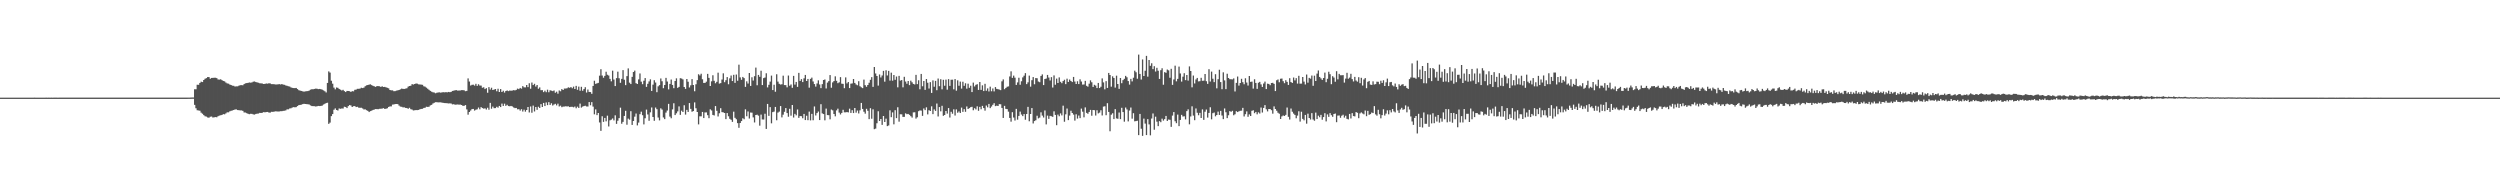 <svg xmlns="http://www.w3.org/2000/svg" width="1920" height="150"><path fill="#4f4f4f" d="M0 74.989h1v1H0zM1 74.989h1v1H1zM2 74.989h1v1H2zM3 74.991h1v1H3zM4 74.989h1v1H4zM5 74.991h1v1H5zM6 74.989h1v1H6zM7 74.989h1v1H7zM8 74.989h1v1H8zM9 74.989h1v1H9zM10 74.991h1v1H10zM11 74.989h1v1H11zM12 74.991h1v1H12zM13 74.989h1v1H13zM14 74.989h1v1H14zM15 74.986h1v1H15zM16 74.989h1v1H16zM17 74.989h1v1H17zM18 74.989h1v1H18zM19 74.984h1v1H19zM20 74.991h1v1H20zM21 74.984h1v1H21zM22 74.984h1v1H22zM23 74.989h1v1H23zM24 74.984h1v1H24zM25 74.986h1v1H25zM26 74.979h1v1H26zM27 74.989h1v1H27zM28 74.986h1v1H28zM29 74.984h1v1H29zM30 74.986h1v1H30zM31 74.984h1v1H31zM32 74.984h1v1H32zM33 74.984h1v1H33zM34 74.984h1v1H34zM35 74.982h1v1H35zM36 74.984h1v1H36zM37 74.979h1v1H37zM38 74.984h1v1H38zM39 74.982h1v1H39zM40 74.984h1v1H40zM41 74.982h1v1H41zM42 74.977h1v1H42zM43 74.975h1v1H43zM44 74.984h1v1H44zM45 74.977h1v1H45zM46 74.979h1v1H46zM47 74.975h1v1H47zM48 74.973h1v1H48zM49 74.973h1v1H49zM50 74.975h1v1H50zM51 74.977h1v1H51zM52 74.979h1v1H52zM53 74.975h1v1H53zM54 74.975h1v1H54zM55 74.977h1v1H55zM56 74.973h1v1H56zM57 74.968h1v1H57zM58 74.97h1v1H58zM59 74.977h1v1H59zM60 74.968h1v1H60zM61 74.977h1v1H61zM62 74.975h1v1H62zM63 74.977h1v1H63zM64 74.97h1v1H64zM65 74.979h1v1H65zM66 74.975h1v1H66zM67 74.975h1v1H67zM68 74.975h1v1H68zM69 74.975h1v1H69zM70 74.977h1v1H70zM71 74.977h1v1H71zM72 74.977h1v1H72zM73 74.975h1v1H73zM74 74.975h1v1H74zM75 74.977h1v1H75zM76 74.977h1v1H76zM77 74.973h1v1H77zM78 74.975h1v1H78zM79 74.973h1v1H79zM80 74.973h1v1H80zM81 74.979h1v1H81zM82 74.97h1v1H82zM83 74.977h1v1H83zM84 74.979h1v1H84zM85 74.977h1v1H85zM86 74.975h1v1H86zM87 74.979h1v1H87zM88 74.975h1v1H88zM89 74.977h1v1H89zM90 74.973h1v1H90zM91 74.97h1v1H91zM92 74.979h1v1H92zM93 74.973h1v1H93zM94 74.975h1v1H94zM95 74.979h1v1H95zM96 74.968h1v1H96zM97 74.979h1v1H97zM98 74.973h1v1H98zM99 74.973h1v1H99zM100 74.977h1v1H100zM101 74.975h1v1H101zM102 74.973h1v1H102zM103 74.975h1v1H103zM104 74.973h1v1H104zM105 74.979h1v1H105zM106 74.968h1v1H106zM107 74.977h1v1H107zM108 74.979h1v1H108zM109 74.975h1v1H109zM110 74.975h1v1H110zM111 74.97h1v1H111zM112 74.977h1v1H112zM113 74.973h1v1H113zM114 74.968h1v1H114zM115 74.97h1v1H115zM116 74.977h1v1H116zM117 74.979h1v1H117zM118 74.97h1v1H118zM119 74.97h1v1H119zM120 74.982h1v1H120zM121 74.975h1v1H121zM122 74.975h1v1H122zM123 74.97h1v1H123zM124 74.977h1v1H124zM125 74.975h1v1H125zM126 74.982h1v1H126zM127 74.973h1v1H127zM128 74.979h1v1H128zM129 74.975h1v1H129zM130 74.975h1v1H130zM131 74.973h1v1H131zM132 74.97h1v1H132zM133 74.97h1v1H133zM134 74.973h1v1H134zM135 74.979h1v1H135zM136 74.973h1v1H136zM137 74.977h1v1H137zM138 74.975h1v1H138zM139 74.966h1v1H139zM140 74.977h1v1H140zM141 74.968h1v1H141zM142 74.959h1v1H142zM143 74.957h1v1H143zM144 74.947h1v1H144zM145 74.934h1v1H145zM146 74.911h1v1H146zM147 74.865h1v1H147zM148 74.858h1v1H148zM149 68.546h1v12.005H149zM150 68.568h1v14.582H150zM151 65.051h1v19.618H151zM152 65.135h1v19.691H152zM153 63.702h1v21.36H153zM154 62.723h1v23.799H154zM155 63.007h1v24.317H155zM156 61.42h1v26.981H156zM157 60.457h1v28.837H157zM158 60.011h1v29.522H158zM159 59.205h1v31.019H159zM160 59.182h1v31.257H160zM161 60.493h1v29.137H161zM162 59.841h1v29.657H162zM163 59.779h1v30.474H163zM164 59.681h1v30.414H164zM165 59.711h1v30.201H165zM166 60.031h1v30.027H166zM167 61.038h1v28.222H167zM168 61.127h1v27.633H168zM169 60.899h1v27.604H169zM170 61.519h1v26.748H170zM171 62.151h1v25.5H171zM172 62.48h1v25.338H172zM173 63.382h1v23.701H173zM174 64.046h1v22.22H174zM175 64.236h1v22.053H175zM176 64.929h1v20.549H176zM177 65.268h1v19.833H177zM178 65.804h1v19.023H178zM179 65.904h1v18.567H179zM180 66.444h1v17.638H180zM181 66.328h1v17.713H181zM182 66.282h1v18.231H182zM183 65.81h1v18.828H183zM184 65.456h1v19.309H184zM185 65.362h1v19.421H185zM186 65.497h1v19.648H186zM187 64.538h1v21.822H187zM188 64.016h1v22.387H188zM189 63.789h1v23.172H189zM190 63.636h1v23.738H190zM191 63.343h1v24.356H191zM192 63.485h1v23.903H192zM193 63.279h1v24.173H193zM194 62.714h1v25.157H194zM195 62.583h1v25.427H195zM196 63.034h1v24.447H196zM197 63.274h1v24.026H197zM198 63.554h1v23.662H198zM199 63.927h1v22.767H199zM200 64h1v22.76H200zM201 64.174h1v22.419H201zM202 64.515h1v21.625H202zM203 64.396h1v21.861H203zM204 64.101h1v21.984H204zM205 64.275h1v21.694H205zM206 63.936h1v22.488H206zM207 64.075h1v22.472H207zM208 64.627h1v21.252H208zM209 64.618h1v21.277H209zM210 64.687h1v21.083H210zM211 64.881h1v20.611H211zM212 64.879h1v20.668H212zM213 64.76h1v20.911H213zM214 64.6h1v20.989H214zM215 64.856h1v20.552H215zM216 64.584h1v20.792H216zM217 64.957h1v20.179H217zM218 65.11h1v19.947H218zM219 65.63h1v19.139H219zM220 65.902h1v18.061H220zM221 66.238h1v17.743H221zM222 66.458h1v16.844H222zM223 67.136h1v16.017H223zM224 67.458h1v15.125H224zM225 67.653h1v14.63H225zM226 67.685h1v14.756H226zM227 67.55h1v14.704H227zM228 68.401h1v13.053H228zM229 69.264h1v11.485H229zM230 69.571h1v11.025H230zM231 69.83h1v10.556H231zM232 70.15h1v9.821H232zM233 70.402h1v9.323H233zM234 70.166h1v9.691H234zM235 70.063h1v9.931H235zM236 69.942h1v10.151H236zM237 69.546h1v10.73H237zM238 68.85h1v12.081H238zM239 68.53h1v12.93H239zM240 68.575h1v12.918H240zM241 68.285h1v13.262H241zM242 68.06h1v13.738H242zM243 68.131h1v13.5H243zM244 68.445h1v12.925H244zM245 68.307h1v13.129H245zM246 68.516h1v12.824H246zM247 68.845h1v12.252H247zM248 69.44h1v10.867H248zM249 70.084h1v9.645H249zM250 70.995h1v8.185H250zM251 63.718h1v15.18H251zM252 54.831h1v40.316H252zM253 55.765h1v38.389H253zM254 62.016h1v27.162H254zM255 64.275h1v23.314H255zM256 67.28h1v16.997H256zM257 68.594h1v14.646H257zM258 67.179h1v17.324H258zM259 67.438h1v17.466H259zM260 68.319h1v14.981H260zM261 68.889h1v14.662H261zM262 69.463h1v13.834H262zM263 68.969h1v14.402H263zM264 69.981h1v12.01H264zM265 70.729h1v11.49H265zM266 69.859h1v13.159H266zM267 69.894h1v11.637H267zM268 70.02h1v10.691H268zM269 70.58h1v10.433H269zM270 69.985h1v12.216H270zM271 70.139h1v11.408H271zM272 68.946h1v12.529H272zM273 68.818h1v13.415H273zM274 68.177h1v13.825H274zM275 68.223h1v14.452H275zM276 68.021h1v14.765H276zM277 67.383h1v15.372H277zM278 67.621h1v15.676H278zM279 67.275h1v16.791H279zM280 66.218h1v17.736H280zM281 65.513h1v19.117H281zM282 65.279h1v19.847H282zM283 64.95h1v21.119H283zM284 64.776h1v20.561H284zM285 65.394h1v19.574H285zM286 65.943h1v18.48H286zM287 66.286h1v17.826H287zM288 66.701h1v17.05H288zM289 66.113h1v17.7H289zM290 66.163h1v17.7H290zM291 66.268h1v17.299H291zM292 66.744h1v16.764H292zM293 66.275h1v17.155H293zM294 66.84h1v16.189H294zM295 66.708h1v16.954H295zM296 67.062h1v16.425H296zM297 67.447h1v15.711H297zM298 67.857h1v14.25H298zM299 69.113h1v12.589H299zM300 69.36h1v12.374H300zM301 69.353h1v10.966H301zM302 70.042h1v10.172H302zM303 69.99h1v9.913H303zM304 69.582h1v10.282H304zM305 69.383h1v10.572H305zM306 69.095h1v12.016H306zM307 68.587h1v13.266H307zM308 68.069h1v13.93H308zM309 68.246h1v14.218H309zM310 68.312h1v14.129H310zM311 68.044h1v14.827H311zM312 67.774h1v15.246H312zM313 66.52h1v17.029H313zM314 66.032h1v16.757H314zM315 65.847h1v18.041H315zM316 64.593h1v19.602H316zM317 64.904h1v19.92H317zM318 64.524h1v20.165H318zM319 64.105h1v20.433H319zM320 64.24h1v20.359H320zM321 64.751h1v19.666H321zM322 64.849h1v19.05H322zM323 64.991h1v18.666H323zM324 65.119h1v18.455H324zM325 66.27h1v16.633H325zM326 66.545h1v16.203H326zM327 67.33h1v14.623H327zM328 68.154h1v13.978H328zM329 68.99h1v12.962H329zM330 69.775h1v11.174H330zM331 70.388h1v10.133H331zM332 70.878h1v8.615H332zM333 71.066h1v7.906H333zM334 71.606h1v6.878H334zM335 71.23h1v7.281H335zM336 70.999h1v7.647H336zM337 70.894h1v7.681H337zM338 71.155h1v7.423H338zM339 70.889h1v7.94H339zM340 70.825h1v8.183H340zM341 70.93h1v8.24H341zM342 70.779h1v8.432H342zM343 70.914h1v8.4H343zM344 70.615h1v8.849H344zM345 70.832h1v8.535H345zM346 70.541h1v8.981H346zM347 69.814h1v10.382H347zM348 69.635h1v10.398H348zM349 69.303h1v11.128H349zM350 69.214h1v11.138H350zM351 69.589h1v10.616H351zM352 69.507h1v10.867H352zM353 69.466h1v10.89H353zM354 69.207h1v11.435H354zM355 69.216h1v12.074H355zM356 69.395h1v11.852H356zM357 70.038h1v10.666H357zM358 69.761h1v14.237H358zM359 60.196h1v27.874H359zM360 62.631h1v23.374H360zM361 65.664h1v19.242H361zM362 65.124h1v18.675H362zM363 65.048h1v18.595H363zM364 65.76h1v19.178H364zM365 64.343h1v19.945H365zM366 65.932h1v18.038H366zM367 64.703h1v17.892H367zM368 65.701h1v18.256H368zM369 65.753h1v16.537H369zM370 67.362h1v15.635H370zM371 67.026h1v16.439H371zM372 68.381h1v14.82H372zM373 67.694h1v16.448H373zM374 71.212h1v11.513H374zM375 66.9h1v17.377H375zM376 68.745h1v10.277H376zM377 67.355h1v16.175H377zM378 69.115h1v12.737H378zM379 68.781h1v14.294H379zM380 68.369h1v14.681H380zM381 70.097h1v11.948H381zM382 68.172h1v14.507H382zM383 70.674h1v10.698H383zM384 68.404h1v13.818H384zM385 70.674h1v8.878H385zM386 69.674h1v11.659H386zM387 71.116h1v8.487H387zM388 69.871h1v11.431H388zM389 69.5h1v10.984H389zM390 69.981h1v11.469H390zM391 69.553h1v12.044H391zM392 69.708h1v11.641H392zM393 69.55h1v12.211H393zM394 69.198h1v13.31H394zM395 69.45h1v13.58H395zM396 69.008h1v13.877H396zM397 68.069h1v15.896H397zM398 68.447h1v15.409H398zM399 67.529h1v17.437H399zM400 68.111h1v15.768H400zM401 66.142h1v19.492H401zM402 67.049h1v17.153H402zM403 67.099h1v18.675H403zM404 65.295h1v19.169H404zM405 66.911h1v15.283H405zM406 63.943h1v22.435H406zM407 68.161h1v13.582H407zM408 63.364h1v23.232H408zM409 65.323h1v15.77H409zM410 64.359h1v21.252H410zM411 66.435h1v15.759H411zM412 65.266h1v19.078H412zM413 68.124h1v13.836H413zM414 67.136h1v15.827H414zM415 69.267h1v10.732H415zM416 69.237h1v12.925H416zM417 70.777h1v8.276H417zM418 69.621h1v11.836H418zM419 70.795h1v7.913H419zM420 68.884h1v11.838H420zM421 70.855h1v7.594H421zM422 69.337h1v11.247H422zM423 69.621h1v9.705H423zM424 70.006h1v11.028H424zM425 69.491h1v10.785H425zM426 71.221h1v8.487H426zM427 70.404h1v10.517H427zM428 71.958h1v7.672H428zM429 69.468h1v12.303H429zM430 70.095h1v11.035H430zM431 68.383h1v13.925H431zM432 69.115h1v12.77H432zM433 67.971h1v13.843H433zM434 68.019h1v13.612H434zM435 67.776h1v13.999H435zM436 67.083h1v14.582H436zM437 67.417h1v14.8H437zM438 66.847h1v15.198H438zM439 67.767h1v14.237H439zM440 66.492h1v15.937H440zM441 68.367h1v13.429H441zM442 65.961h1v17.187H442zM443 68.948h1v12.957H443zM444 66.515h1v16.365H444zM445 69.662h1v9.908H445zM446 66.65h1v15.985H446zM447 69.681h1v12.206H447zM448 68.39h1v13.051H448zM449 66.98h1v14.211H449zM450 71.072h1v10.694H450zM451 68.777h1v13.019H451zM452 70.583h1v7.823H452zM453 70.722h1v10.108H453zM454 72.018h1v6.404H454zM455 65.975h1v15.903H455zM456 62h1v25.805H456zM457 64.405h1v19.599H457zM458 63.986h1v24.413H458zM459 63.627h1v23.156H459zM460 58.131h1v35.937H460zM461 53.151h1v47.345H461zM462 57.999h1v31.268H462zM463 59.706h1v33.868H463zM464 58.241h1v32.344H464zM465 55.067h1v38.096H465zM466 57.39h1v31.424H466zM467 58.001h1v39.119H467zM468 60.571h1v31.859H468zM469 62.462h1v29.462H469zM470 54.284h1v36.722H470zM471 61.098h1v31.36H471zM472 66.078h1v22.506H472zM473 60.02h1v35.088H473zM474 55.016h1v37.686H474zM475 60.107h1v30.595H475zM476 63.597h1v19.082H476zM477 60.567h1v34.443H477zM478 53.842h1v39.766H478zM479 61.242h1v27.816H479zM480 65.394h1v19.68H480zM481 58.486h1v37.297H481zM482 52.512h1v38.549H482zM483 63.464h1v28.444H483zM484 64.574h1v20.81H484zM485 59.013h1v36.949H485zM486 55.298h1v37.633H486zM487 54.218h1v35.381H487zM488 63.879h1v23.31H488zM489 64.536h1v31.79H489zM490 60.974h1v33.182H490zM491 56.413h1v31.291H491zM492 62.72h1v23.037H492zM493 64.682h1v23.816H493zM494 62.029h1v33.53H494zM495 59.956h1v30.851H495zM496 66.737h1v17.416H496zM497 64.362h1v23.559H497zM498 62.508h1v30.25H498zM499 60.926h1v25.363H499zM500 69.816h1v12.721H500zM501 65.002h1v24.857H501zM502 61.61h1v31.154H502zM503 63.407h1v19.169H503zM504 70.809h1v13.031H504zM505 66.321h1v23.944H505zM506 65.387h1v27.077H506zM507 60.237h1v22.943H507zM508 62.395h1v21.781H508zM509 67.719h1v22.486H509zM510 65.291h1v26.191H510zM511 59.795h1v26.699H511zM512 62.624h1v22.254H512zM513 68.635h1v11.158H513zM514 64.469h1v25.068H514zM515 61.061h1v29.78H515zM516 65.247h1v18.766H516zM517 67.717h1v11.598H517zM518 62.206h1v26.182H518zM519 60.178h1v26.839H519zM520 67.495h1v18.073H520zM521 66.719h1v14.999H521zM522 60.038h1v28.176H522zM523 60.303h1v24.694H523zM524 60.974h1v25.022H524zM525 66.808h1v14.04H525zM526 68.227h1v19.799H526zM527 60.686h1v23.699H527zM528 62.771h1v23.218H528zM529 67.172h1v11.984H529zM530 65.517h1v18.075H530zM531 60.789h1v25.033H531zM532 65.302h1v20.002H532zM533 70.09h1v8.567H533zM534 64.714h1v18.455H534zM535 61.539h1v24.454H535zM536 57.06h1v38.489H536zM537 57.944h1v31.394H537zM538 56.635h1v32.703H538zM539 60.876h1v25.065H539zM540 63.689h1v26.979H540zM541 63.62h1v22.744H541zM542 62.709h1v23.626H542zM543 56.735h1v31.753H543zM544 59.795h1v30.968H544zM545 66.06h1v17.924H545zM546 62.487h1v22.346H546zM547 57.784h1v30.508H547zM548 62.043h1v26.642H548zM549 63.929h1v17.512H549zM550 62.842h1v22.252H550zM551 55.804h1v33.623H551zM552 64.231h1v22.735H552zM553 63.856h1v19.251H553zM554 61.063h1v25.058H554zM555 56.296h1v30.046H555zM556 63.123h1v23.639H556zM557 61.613h1v29.89H557zM558 59.207h1v27.645H558zM559 64.698h1v24.585H559zM560 60.175h1v31.069H560zM561 58.019h1v33.999H561zM562 62.24h1v31.348H562zM563 57.458h1v28.308H563zM564 63.652h1v26.812H564zM565 57.236h1v34.353H565zM566 61.988h1v32.58H566zM567 49.644h1v48.51H567zM568 59.457h1v35.01H568zM569 61.272h1v31.685H569zM570 59.077h1v31.73H570zM571 60.001h1v31.6H571zM572 66.712h1v17.244H572zM573 62.45h1v26.857H573zM574 64.158h1v21.435H574zM575 56.081h1v34.942H575zM576 66.003h1v20.412H576zM577 59.342h1v27.173H577zM578 61.874h1v28.295H578zM579 58.546h1v35.532H579zM580 51.92h1v36.409H580zM581 65.497h1v22.575H581zM582 57.561h1v31.282H582zM583 58.971h1v37.519H583zM584 54.3h1v33.699H584zM585 65.353h1v26.379H585zM586 59.995h1v31.822H586zM587 59.557h1v27.805H587zM588 56.25h1v42.765H588zM589 67.106h1v12.715H589zM590 65.11h1v23.864H590zM591 62.661h1v19.613H591zM592 58.044h1v36.679H592zM593 69.152h1v16.949H593zM594 65.089h1v20.634H594zM595 70.461h1v11.643H595zM596 57.035h1v35.331H596zM597 62.688h1v23.797H597zM598 64.375h1v21.357H598zM599 64.918h1v16.535H599zM600 64.691h1v25.491H600zM601 58.131h1v29.92H601zM602 65.307h1v20.565H602zM603 65.378h1v17.631H603zM604 67.094h1v19.76H604zM605 58.031h1v31.623H605zM606 65.861h1v17.702H606zM607 64.87h1v23.974H607zM608 67.449h1v13.209H608zM609 58.26h1v31.984H609zM610 64.993h1v22.479H610zM611 62.904h1v25.672H611zM612 66.717h1v17.372H612zM613 55.95h1v34.578H613zM614 62.167h1v26.949H614zM615 60.777h1v28.444H615zM616 63.052h1v27.798H616zM617 60.15h1v27.347H617zM618 57.529h1v34.681H618zM619 62.201h1v26.663H619zM620 60.599h1v31.714H620zM621 67.305h1v18.391H621zM622 60.555h1v31.888H622zM623 59.587h1v27.858H623zM624 62.547h1v29.826H624zM625 64.584h1v17.187H625zM626 66.508h1v22.191H626zM627 64.108h1v22.721H627zM628 61.707h1v23.955H628zM629 64.888h1v27.318H629zM630 67.687h1v12.348H630zM631 64.613h1v22.47H631zM632 61.439h1v26.182H632zM633 61.015h1v31.41H633zM634 67.966h1v15.434H634zM635 63.414h1v24.978H635zM636 62.318h1v26.134H636zM637 57.664h1v34.005H637zM638 67.401h1v16.716H638zM639 63.279h1v21.467H639zM640 62.26h1v25.296H640zM641 58.601h1v30.739H641zM642 62.034h1v22.758H642zM643 63.899h1v19.533H643zM644 63.231h1v23.223H644zM645 59.248h1v28.675H645zM646 64.259h1v22.479H646zM647 64.41h1v19.899H647zM648 67.742h1v18.517H648zM649 59.461h1v26.807H649zM650 64.057h1v21.994H650zM651 62.963h1v23.349H651zM652 67.623h1v15.809H652zM653 64.236h1v22.481H653zM654 64.039h1v20.595H654zM655 60.661h1v26.198H655zM656 63.698h1v19.261H656zM657 64.888h1v21.664H657zM658 65.49h1v19.409H658zM659 62.377h1v24.745H659zM660 66.259h1v18.487H660zM661 67.09h1v11.95H661zM662 67.68h1v15.96H662zM663 61.137h1v24.651H663zM664 65.433h1v21.859H664zM665 66.685h1v16.878H665zM666 65.273h1v19.815H666zM667 63.556h1v27.956H667zM668 61.29h1v21.813H668zM669 59.214h1v31.975H669zM670 66.73h1v17.26H670zM671 51.46h1v47.787H671zM672 56.419h1v42.348H672zM673 58.365h1v36.278H673zM674 65.762h1v19.686H674zM675 57.202h1v35.72H675zM676 59.496h1v31.877H676zM677 57.976h1v37.929H677zM678 54.449h1v34.658H678zM679 62.723h1v30.961H679zM680 53.973h1v37.157H680zM681 57.932h1v38.947H681zM682 54.428h1v41.904H682zM683 61.917h1v22.813H683zM684 55.804h1v34.202H684zM685 61.942h1v24.358H685zM686 57.621h1v37.844H686zM687 61.285h1v23.344H687zM688 58.759h1v31.966H688zM689 67.09h1v15.306H689zM690 58.262h1v35.189H690zM691 61.908h1v25.841H691zM692 61.487h1v26.306H692zM693 67.056h1v22.703H693zM694 58.997h1v30.751H694zM695 62.601h1v24.438H695zM696 64.295h1v23.431H696zM697 62.208h1v25.306H697zM698 65.401h1v22.825H698zM699 61.933h1v27.331H699zM700 63.24h1v27.061H700zM701 64.439h1v21.907H701zM702 64.858h1v21.38H702zM703 57.486h1v33.619H703zM704 64.62h1v25.427H704zM705 61.638h1v23.74H705zM706 68.532h1v16.246H706zM707 56.799h1v28.128H707zM708 66.245h1v22.728H708zM709 62.228h1v21.085H709zM710 68.999h1v15.587H710zM711 60.654h1v21.79H711zM712 63.565h1v24.31H712zM713 68.005h1v16.654H713zM714 63.103h1v22.138H714zM715 71.395h1v10.266H715zM716 61.741h1v25.926H716zM717 66.607h1v17.404H717zM718 62.082h1v23.108H718zM719 69.255h1v10.284H719zM720 60.317h1v29.128H720zM721 66.197h1v16.054H721zM722 60.835h1v24.694H722zM723 68.584h1v12.662H723zM724 61.299h1v27.633H724zM725 65.836h1v22.472H725zM726 61.123h1v24.106H726zM727 68.882h1v18.386H727zM728 60.784h1v22.197H728zM729 65.941h1v24.317H729zM730 61.214h1v24.623H730zM731 61.196h1v26.134H731zM732 68.63h1v15.328H732zM733 60.748h1v27.967H733zM734 69.63h1v14.395H734zM735 61.672h1v24.884H735zM736 65.861h1v19.769H736zM737 62.65h1v24.138H737zM738 68.063h1v14.55H738zM739 62.764h1v23.133H739zM740 65.874h1v17.945H740zM741 63.929h1v21.952H741zM742 68.122h1v13.646H742zM743 64.275h1v19.458H743zM744 67.431h1v15.617H744zM745 65.865h1v16.45H745zM746 70.715h1v11.293H746zM747 63.444h1v21.261H747zM748 66.412h1v16.686H748zM749 65.142h1v18.892H749zM750 64.643h1v17.02H750zM751 69.074h1v16.045H751zM752 62.988h1v19.103H752zM753 69.031h1v14.866H753zM754 65.527h1v15.756H754zM755 69.951h1v13.021H755zM756 64.371h1v20.616H756zM757 69.683h1v11.389H757zM758 67.891h1v14.518H758zM759 70.262h1v9.558H759zM760 66.557h1v16.473H760zM761 70.093h1v11.724H761zM762 67.934h1v12.55H762zM763 70.198h1v9.064H763zM764 66.891h1v14.596H764zM765 68.239h1v12.895H765zM766 68.493h1v12.9H766zM767 68.825h1v11.126H767zM768 69.212h1v10.84H768zM769 62.45h1v20.465H769zM770 60.997h1v29.599H770zM771 68.527h1v12.772H771zM772 67.527h1v16.107H772zM773 66.621h1v17.173H773zM774 66.369h1v19.407H774zM775 58.729h1v31.854H775zM776 54.79h1v38.675H776zM777 59.786h1v26.388H777zM778 58.06h1v32.222H778zM779 59.651h1v32.921H779zM780 65.245h1v18.363H780zM781 63.29h1v28.622H781zM782 59.681h1v29.355H782zM783 65.087h1v20.632H783zM784 62.407h1v25.569H784zM785 59.431h1v29.762H785zM786 58.129h1v29.499H786zM787 56.172h1v35.759H787zM788 64.636h1v22.941H788zM789 63.217h1v18.839H789zM790 58.081h1v35.052H790zM791 66.563h1v21.005H791zM792 61.585h1v21.43H792zM793 59.168h1v35.647H793zM794 64.723h1v28.251H794zM795 59.958h1v32.39H795zM796 60.102h1v28.766H796zM797 62.634h1v28.309H797zM798 63.132h1v27.169H798zM799 58.321h1v27.945H799zM800 57.143h1v31.643H800zM801 65.33h1v24.949H801zM802 60.686h1v24.136H802zM803 60.324h1v35.189H803zM804 57.552h1v31.218H804zM805 59.53h1v31.769H805zM806 61.807h1v27.192H806zM807 59.244h1v30.073H807zM808 67.204h1v22.573H808zM809 57.925h1v27.599H809zM810 65.067h1v23.198H810zM811 60.352h1v35.786H811zM812 63.739h1v24.289H812zM813 59.443h1v29.853H813zM814 62.801h1v24.292H814zM815 63.906h1v24.745H815zM816 62.281h1v18.86H816zM817 61.256h1v32.234H817zM818 64.609h1v23.2H818zM819 60.418h1v22.943H819zM820 62.929h1v29.35H820zM821 61.057h1v27.709H821zM822 62.192h1v22.85H822zM823 63.041h1v23.754H823zM824 59.106h1v28.892H824zM825 62.613h1v30.025H825zM826 64.529h1v23.218H826zM827 62.395h1v28.716H827zM828 64.579h1v24.125H828zM829 60.942h1v29.792H829zM830 62.613h1v20.799H830zM831 64.998h1v20.771H831zM832 64.886h1v25.235H832zM833 62.128h1v20.362H833zM834 65.916h1v20.748H834zM835 66.547h1v20.849H835zM836 64.27h1v21.673H836zM837 61.713h1v22.682H837zM838 63.199h1v25.663H838zM839 66.765h1v17.729H839zM840 65.128h1v19.517H840zM841 65.73h1v22.989H841zM842 67.63h1v17.066H842zM843 63.67h1v23.397H843zM844 67.623h1v18.844H844zM845 66.589h1v18.091H845zM846 60.191h1v28.469H846zM847 63.302h1v18.579H847zM848 68.582h1v13.042H848zM849 62.322h1v26.162H849zM850 67.516h1v11.751H850zM851 56.037h1v29.952H851zM852 57.58h1v43.223H852zM853 66.566h1v21.504H853zM854 58.64h1v28.359H854zM855 59.917h1v31.524H855zM856 67.3h1v16.539H856zM857 58.111h1v32.834H857zM858 64.492h1v26.768H858zM859 68.273h1v18.144H859zM860 59.914h1v31.559H860zM861 63.883h1v18.913H861zM862 61.537h1v24.555H862zM863 60.519h1v32.9H863zM864 58.269h1v24.342H864zM865 59.328h1v24.763H865zM866 62.238h1v30.991H866zM867 64.993h1v19.89H867zM868 60.585h1v22.01H868zM869 62.519h1v28.599H869zM870 59.708h1v27.244H870zM871 54.263h1v38.917H871zM872 55.506h1v37.485H872zM873 60.482h1v32.264H873zM874 41.922h1v61.836H874zM875 56.765h1v30.753H875zM876 61.1h1v37.789H876zM877 45.648h1v58.691H877zM878 58.351h1v32.735H878zM879 54.321h1v40.6H879zM880 42.888h1v60.851H880zM881 58.905h1v32.591H881zM882 46.072h1v49.483H882zM883 50.544h1v53.406H883zM884 48.582h1v42.467H884zM885 53.069h1v34.049H885zM886 50.832h1v48.814H886zM887 54.913h1v34.687H887zM888 52.068h1v41.389H888zM889 54.327h1v42.561H889zM890 60.606h1v32.447H890zM891 53.931h1v39.936H891zM892 52.421h1v38.693H892zM893 65.071h1v27.562H893zM894 55.396h1v36.088H894zM895 55.907h1v33.138H895zM896 53.419h1v39.441H896zM897 54.037h1v37.761H897zM898 59.686h1v32.319H898zM899 52.837h1v44.598H899zM900 65.19h1v23.607H900zM901 61.018h1v25.035H901zM902 50.427h1v42.726H902zM903 62.439h1v32.175H903zM904 60.571h1v27.455H904zM905 51.148h1v45.713H905zM906 56.424h1v35.663H906zM907 62.684h1v25.548H907zM908 58.903h1v30.616H908zM909 56.223h1v33.053H909zM910 61.535h1v30.188H910zM911 57.598h1v27.745H911zM912 61.906h1v22.076H912zM913 50.977h1v44.509H913zM914 54.522h1v34.921H914zM915 67.065h1v14.603H915zM916 58.017h1v30.78H916zM917 64.082h1v28.213H917zM918 61.027h1v22.27H918zM919 59.871h1v26.688H919zM920 62.517h1v25.985H920zM921 62.338h1v24.369H921zM922 59.766h1v30.851H922zM923 62.052h1v21.955H923zM924 61.935h1v30.105H924zM925 56.847h1v28.974H925zM926 62.386h1v21.737H926zM927 64.426h1v25.887H927zM928 53.162h1v33.577H928zM929 62.601h1v19.782H929zM930 54.993h1v36.638H930zM931 60.445h1v26.487H931zM932 63.103h1v23.321H932zM933 56.969h1v32.396H933zM934 67.818h1v20.494H934zM935 60.809h1v24.896H935zM936 53.556h1v34.738H936zM937 63.025h1v22.131H937zM938 68.52h1v20.197H938zM939 55.527h1v35.965H939zM940 61.723h1v21.6H940zM941 68.479h1v17.752H941zM942 56.618h1v34.083H942zM943 59.928h1v28.604H943zM944 60.846h1v24.52H944zM945 60.851h1v25.003H945zM946 60.983h1v24.092H946zM947 60.21h1v28.329H947zM948 70.26h1v17.487H948zM949 63.652h1v21.751H949zM950 58.763h1v27.283H950zM951 65.76h1v19.76H951zM952 63.737h1v21.339H952zM953 60.521h1v24.459H953zM954 63.114h1v19.746H954zM955 64.698h1v24.731H955zM956 60.093h1v27.597H956zM957 63.373h1v22.202H957zM958 65.698h1v24.012H958zM959 58.365h1v29.517H959zM960 62.876h1v26.194H960zM961 62.677h1v22.408H961zM962 68.047h1v16.635H962zM963 60.887h1v26.063H963zM964 63.673h1v22.268H964zM965 68.239h1v19.593H965zM966 63.524h1v22.763H966zM967 62.876h1v24.328H967zM968 64.803h1v17.803H968zM969 66.772h1v19.629H969zM970 64.13h1v18.78H970zM971 62.67h1v18.048H971zM972 68.378h1v15.569H972zM973 64.263h1v21.284H973zM974 64.474h1v19.252H974zM975 65.449h1v18.327H975zM976 63.762h1v20.872H976zM977 63.574h1v23.735H977zM978 64.394h1v17.329H978zM979 69.946h1v13.777H979zM980 61.668h1v23.353H980zM981 61.04h1v25.564H981zM982 63.181h1v24.143H982zM983 60.466h1v30.934H983zM984 60.301h1v29.119H984zM985 62.361h1v26.338H985zM986 63.879h1v25.221H986zM987 61.601h1v26.601H987zM988 62.899h1v19.673H988zM989 65.252h1v24.454H989zM990 60.052h1v31.733H990zM991 63.011h1v20.323H991zM992 63.682h1v22.131H992zM993 59.56h1v27.665H993zM994 61.723h1v26.567H994zM995 60.022h1v30.81H995zM996 64.197h1v24.601H996zM997 58.195h1v27.246H997zM998 64.245h1v29.133H998zM999 64.227h1v21.584H999zM1000 59.15h1v32.138H1000zM1001 62.688h1v29.725H1001zM1002 64.856h1v23.388H1002zM1003 57.264h1v37.691H1003zM1004 63.478h1v23.829H1004zM1005 59.793h1v30.829H1005zM1006 60.411h1v31.417H1006zM1007 58.008h1v28.892H1007zM1008 65.913h1v25.91H1008zM1009 58.097h1v34.619H1009zM1010 62.192h1v24.273H1010zM1011 56.545h1v34.887H1011zM1012 54.126h1v34.713H1012zM1013 59.063h1v31.019H1013zM1014 60.217h1v28H1014zM1015 61.409h1v30.57H1015zM1016 59.887h1v30.043H1016zM1017 55.751h1v31.195H1017zM1018 63.151h1v30.06H1018zM1019 60.496h1v27.354H1019zM1020 55.08h1v34.678H1020zM1021 57.01h1v29.853H1021zM1022 64.671h1v23.806H1022zM1023 58.518h1v31.16H1023zM1024 59.61h1v27.963H1024zM1025 62.782h1v24.427H1025zM1026 54.689h1v39.139H1026zM1027 60.949h1v27.842H1027zM1028 56.747h1v31.923H1028zM1029 57.82h1v32.648H1029zM1030 57.79h1v31.101H1030zM1031 57.71h1v30.421H1031zM1032 63.416h1v26.917H1032zM1033 60.349h1v28.528H1033zM1034 55.923h1v35.379H1034zM1035 60.461h1v31.222H1035zM1036 59.619h1v27.867H1036zM1037 56.683h1v34.314H1037zM1038 60.789h1v26.107H1038zM1039 62.579h1v26.562H1039zM1040 59.01h1v30.389H1040zM1041 61.853h1v24.221H1041zM1042 62.723h1v23.925H1042zM1043 59.306h1v31.492H1043zM1044 63.922h1v23.182H1044zM1045 59.759h1v26.569H1045zM1046 65.687h1v21.469H1046zM1047 61.022h1v26.768H1047zM1048 59.967h1v24.923H1048zM1049 67.74h1v21.504H1049zM1050 62.823h1v22.316H1050zM1051 62.176h1v26.006H1051zM1052 64.959h1v22.689H1052zM1053 65.204h1v21.209H1053zM1054 62.444h1v24.415H1054zM1055 64.851h1v16.674H1055zM1056 64.606h1v23.271H1056zM1057 62.73h1v26.109H1057zM1058 62.81h1v21.527H1058zM1059 64.677h1v23.09H1059zM1060 61.986h1v28.904H1060zM1061 63.714h1v24.731H1061zM1062 61.622h1v22.277H1062zM1063 66.069h1v22.687H1063zM1064 63.208h1v24.049H1064zM1065 60.345h1v24.372H1065zM1066 66.092h1v21.701H1066zM1067 63.167h1v21.453H1067zM1068 62.931h1v23.406H1068zM1069 65.552h1v18.173H1069zM1070 66.348h1v19.226H1070zM1071 64.165h1v22.168H1071zM1072 66.756h1v12.559H1072zM1073 68.676h1v16.13H1073zM1074 64.696h1v22.044H1074zM1075 65.904h1v18.19H1075zM1076 65.025h1v17.748H1076zM1077 64.606h1v19.744H1077zM1078 66.149h1v17.702H1078zM1079 65.911h1v15.042H1079zM1080 67.522h1v18.727H1080zM1081 68.301h1v13.555H1081zM1082 60.75h1v23.385H1082zM1083 59.482h1v29.979H1083zM1084 48.665h1v44.605H1084zM1085 59.663h1v36.214H1085zM1086 59.676h1v30.888H1086zM1087 60.464h1v28.615H1087zM1088 46.539h1v55.946H1088zM1089 59.308h1v28.086H1089zM1090 53.407h1v44.079H1090zM1091 60.725h1v29.854H1091zM1092 50.704h1v47.24H1092zM1093 63.879h1v22.499H1093zM1094 54.538h1v40.531H1094zM1095 64h1v31.101H1095zM1096 48.338h1v39.535H1096zM1097 60.015h1v37.393H1097zM1098 52.304h1v35.685H1098zM1099 62.29h1v32.474H1099zM1100 52.224h1v34.779H1100zM1101 53.178h1v41.458H1101zM1102 59.56h1v30.057H1102zM1103 55.158h1v38.157H1103zM1104 62.059h1v26.267H1104zM1105 49.638h1v44.5H1105zM1106 59.651h1v31.234H1106zM1107 55.069h1v38.386H1107zM1108 62.84h1v23.5H1108zM1109 53.119h1v38.471H1109zM1110 62.572h1v21.213H1110zM1111 56.213h1v37.759H1111zM1112 63.128h1v20.753H1112zM1113 51.546h1v41.886H1113zM1114 61.919h1v24.875H1114zM1115 54.998h1v39.24H1115zM1116 64.24h1v22.497H1116zM1117 52.496h1v39.071H1117zM1118 63.121h1v24.491H1118zM1119 57.47h1v40.286H1119zM1120 57.383h1v26.734H1120zM1121 60.315h1v33.722H1121zM1122 49.908h1v39.279H1122zM1123 63.744h1v30.284H1123zM1124 56.474h1v27.292H1124zM1125 61.949h1v29.746H1125zM1126 53h1v34.408H1126zM1127 62.746h1v24.649H1127zM1128 56.893h1v36.8H1128zM1129 62.469h1v20.89H1129zM1130 52.927h1v38.649H1130zM1131 61.876h1v23.66H1131zM1132 56.429h1v33.534H1132zM1133 64.423h1v22.408H1133zM1134 52.592h1v34.262H1134zM1135 63.185h1v24.674H1135zM1136 56.454h1v31.636H1136zM1137 65.35h1v20.195H1137zM1138 52.375h1v33.495H1138zM1139 54.179h1v34.372H1139zM1140 62.331h1v25.116H1140zM1141 57.106h1v30.984H1141zM1142 65.536h1v16.944H1142zM1143 54.723h1v34.335H1143zM1144 64.577h1v19.714H1144zM1145 57.545h1v29.533H1145zM1146 66.767h1v16.629H1146zM1147 55.392h1v33.838H1147zM1148 62.803h1v19.078H1148zM1149 59.01h1v30.483H1149zM1150 66.989h1v22.241H1150zM1151 56.207h1v29.677H1151zM1152 65.845h1v23.726H1152zM1153 59.77h1v21.751H1153zM1154 66.156h1v23.44H1154zM1155 57.493h1v27.807H1155zM1156 58.738h1v33.481H1156zM1157 64.048h1v18.963H1157zM1158 60.118h1v31.277H1158zM1159 67.623h1v20.169H1159zM1160 56.776h1v33.806H1160zM1161 65.616h1v17.425H1161zM1162 61.56h1v30.25H1162zM1163 65.588h1v20.094H1163zM1164 57.852h1v34.605H1164zM1165 64.767h1v19.867H1165zM1166 60.249h1v30.694H1166zM1167 65.034h1v22.676H1167zM1168 58.182h1v29.631H1168zM1169 65.625h1v25.743H1169zM1170 62.217h1v21.092H1170zM1171 67.454h1v22.719H1171zM1172 57.346h1v29.032H1172zM1173 62.743h1v26.864H1173zM1174 63.897h1v20.46H1174zM1175 61.926h1v27.995H1175zM1176 64.84h1v22.669H1176zM1177 59.93h1v28.791H1177zM1178 66.328h1v16.732H1178zM1179 63.162h1v26.029H1179zM1180 66.367h1v17.519H1180zM1181 58.289h1v29.352H1181zM1182 65.311h1v17.491H1182zM1183 61.02h1v29.073H1183zM1184 63.359h1v21.35H1184zM1185 57.955h1v30.542H1185zM1186 66.092h1v18.558H1186zM1187 61.693h1v26.976H1187zM1188 64.65h1v25.541H1188zM1189 56.275h1v26.656H1189zM1190 64.641h1v24.324H1190zM1191 59.084h1v21.682H1191zM1192 62.148h1v28.94H1192zM1193 55.694h1v27.64H1193zM1194 55.682h1v33.811H1194zM1195 64.872h1v16.857H1195zM1196 59.134h1v28.634H1196zM1197 63.187h1v20.572H1197zM1198 58.543h1v27.706H1198zM1199 63.59h1v18.157H1199zM1200 61.411h1v24.878H1200zM1201 62.556h1v21.669H1201zM1202 58.743h1v26.816H1202zM1203 64.895h1v18.631H1203zM1204 64.101h1v20.371H1204zM1205 65.696h1v15.431H1205zM1206 60.837h1v21.939H1206zM1207 66.458h1v18.022H1207zM1208 64.41h1v15.985H1208zM1209 65.261h1v18.354H1209zM1210 60.539h1v21.497H1210zM1211 66.138h1v18.327H1211zM1212 66.323h1v13.266H1212zM1213 65.462h1v17.349H1213zM1214 66.369h1v14.742H1214zM1215 63.888h1v19.922H1215zM1216 68.154h1v13.6H1216zM1217 67.369h1v16.049H1217zM1218 65.414h1v15.388H1218zM1219 61.995h1v23.886H1219zM1220 67.838h1v12.117H1220zM1221 66.687h1v15.74H1221zM1222 67.383h1v14.237H1222zM1223 62.997h1v20.087H1223zM1224 69.319h1v15.77H1224zM1225 64.872h1v16.406H1225zM1226 66.126h1v18.936H1226zM1227 61.249h1v20.629H1227zM1228 67.811h1v18.521H1228zM1229 65.742h1v14.511H1229zM1230 65.838h1v19.323H1230zM1231 67.294h1v13.262H1231zM1232 63.856h1v21.57H1232zM1233 69.511h1v8.975H1233zM1234 65.316h1v19.181H1234zM1235 67.351h1v15.58H1235zM1236 63.512h1v22.403H1236zM1237 68.539h1v11.289H1237zM1238 67.907h1v16.571H1238zM1239 68.66h1v14.031H1239zM1240 66.403h1v17.537H1240zM1241 69.999h1v12.602H1241zM1242 68.367h1v15.695H1242zM1243 67.644h1v17.052H1243zM1244 66.698h1v17.187H1244zM1245 69.786h1v14.562H1245zM1246 69.843h1v11.183H1246zM1247 67.603h1v17.155H1247zM1248 68.069h1v15.145H1248zM1249 67.275h1v15.468H1249zM1250 69.795h1v11.323H1250zM1251 67.337h1v17.047H1251zM1252 65.673h1v18.878H1252zM1253 67.124h1v16.143H1253zM1254 69.198h1v12.866H1254zM1255 68.568h1v16.53H1255zM1256 66.087h1v17.791H1256zM1257 68.042h1v14.024H1257zM1258 69.209h1v11.856H1258zM1259 68.481h1v16.816H1259zM1260 65.673h1v18.224H1260zM1261 67.596h1v15.802H1261zM1262 67.678h1v16.219H1262zM1263 67.392h1v15.562H1263zM1264 65.934h1v20.044H1264zM1265 67.664h1v15.905H1265zM1266 68.587h1v14.358H1266zM1267 67.41h1v15.079H1267zM1268 66.245h1v18.81H1268zM1269 66.236h1v18.045H1269zM1270 66.035h1v16.489H1270zM1271 67.147h1v15.896H1271zM1272 66.728h1v18.068H1272zM1273 65.842h1v17.629H1273zM1274 67.49h1v14.344H1274zM1275 67.797h1v14.035H1275zM1276 67.316h1v16.439H1276zM1277 65.673h1v16.601H1277zM1278 67.019h1v14.903H1278zM1279 67.548h1v15.1H1279zM1280 66.259h1v15.791H1280zM1281 66.298h1v17.569H1281zM1282 67.781h1v13.273H1282zM1283 68.504h1v13.449H1283zM1284 67.374h1v12.341H1284zM1285 66.026h1v17.313H1285zM1286 67.678h1v12.554H1286zM1287 66.747h1v15.649H1287zM1288 68.051h1v11.52H1288zM1289 66.644h1v16.221H1289zM1290 65.996h1v13.822H1290zM1291 68.047h1v13.591H1291zM1292 68.41h1v10.961H1292zM1293 69.017h1v12.497H1293zM1294 67.058h1v13.703H1294zM1295 66.84h1v15.23H1295zM1296 67.367h1v13.619H1296zM1297 68.312h1v12.733H1297zM1298 66.193h1v15.404H1298zM1299 68.289h1v11.71H1299zM1300 67.527h1v12.708H1300zM1301 69.006h1v9.689H1301zM1302 67.184h1v13.836H1302zM1303 67.213h1v12.529H1303zM1304 67.156h1v14.619H1304zM1305 69.905h1v9.709H1305zM1306 68.127h1v12.671H1306zM1307 67.177h1v12.664H1307zM1308 68.097h1v12.552H1308zM1309 69.381h1v9.865H1309zM1310 69.928h1v9.233H1310zM1311 66.618h1v13.518H1311zM1312 68.259h1v12.905H1312zM1313 67.944h1v12.213H1313zM1314 69.592h1v11.021H1314zM1315 67.28h1v13.818H1315zM1316 68.216h1v10.65H1316zM1317 68.591h1v11.211H1317zM1318 71.629h1v6.942H1318zM1319 67.41h1v12.948H1319zM1320 68.944h1v11.083H1320zM1321 69.335h1v11.955H1321zM1322 70.539h1v9.677H1322zM1323 67.607h1v12.515H1323zM1324 69.543h1v11.904H1324zM1325 69.855h1v10.206H1325zM1326 70.052h1v9.492H1326zM1327 72.128h1v7.933H1327zM1328 69.413h1v11.119H1328zM1329 70.152h1v9.645H1329zM1330 69.969h1v10.181H1330zM1331 71.033h1v9.613H1331zM1332 68.582h1v13.241H1332zM1333 70.415h1v10.24H1333zM1334 71.036h1v8.743H1334zM1335 71.64h1v7.4H1335zM1336 69.328h1v11.95H1336zM1337 69.09h1v12.561H1337zM1338 70.292h1v9.892H1338zM1339 69.905h1v10.533H1339zM1340 67.914h1v14.827H1340zM1341 69.992h1v11.719H1341zM1342 69.715h1v11.488H1342zM1343 70.963h1v9.194H1343zM1344 70.148h1v11.708H1344zM1345 68.41h1v12.765H1345zM1346 69.115h1v11.653H1346zM1347 70.074h1v10.233H1347zM1348 69.834h1v13.115H1348zM1349 67.955h1v13.761H1349zM1350 69.342h1v10.922H1350zM1351 70.335h1v9.739H1351zM1352 70.107h1v11.936H1352zM1353 68.269h1v13.832H1353zM1354 69.582h1v11.586H1354zM1355 69.997h1v10.607H1355zM1356 69.058h1v11.504H1356zM1357 67.882h1v14.065H1357zM1358 69.299h1v11.355H1358zM1359 69.788h1v10.247H1359zM1360 68.8h1v11.701H1360zM1361 68.012h1v13.637H1361zM1362 67.996h1v12.715H1362zM1363 69.834h1v10.455H1363zM1364 69.585h1v10.162H1364zM1365 67.756h1v14.001H1365zM1366 67.035h1v14.01H1366zM1367 68.811h1v10.922H1367zM1368 69.145h1v10.815H1368zM1369 68.944h1v12.392H1369zM1370 68.342h1v12.934H1370zM1371 68.841h1v10.302H1371zM1372 68.976h1v11.014H1372zM1373 68.067h1v12.081H1373zM1374 66.779h1v14.791H1374zM1375 69.5h1v10.52H1375zM1376 69.45h1v10.57H1376zM1377 68.971h1v10.856H1377zM1378 68.042h1v12.705H1378zM1379 70.102h1v9.462H1379zM1380 69.479h1v10.059H1380zM1381 69.033h1v9.879H1381zM1382 69.548h1v11.234H1382zM1383 67.754h1v11.9H1383zM1384 70.443h1v8.592H1384zM1385 69.658h1v9.609H1385zM1386 71.011h1v9.055H1386zM1387 68.509h1v10.174H1387zM1388 71.519h1v7.594H1388zM1389 69.809h1v9.371H1389zM1390 70.992h1v8.011H1390zM1391 68.092h1v12.529H1391zM1392 71.519h1v7.487H1392zM1393 69.61h1v9.963H1393zM1394 71.306h1v7.901H1394zM1395 69.173h1v10.684H1395zM1396 71.512h1v7.347H1396zM1397 70.095h1v9.11H1397zM1398 71.329h1v7.459H1398zM1399 68.653h1v11.488H1399zM1400 68.575h1v10.806H1400zM1401 71.354h1v7.768H1401zM1402 70.132h1v9.062H1402zM1403 72.171h1v6.681H1403zM1404 69.69h1v9.3H1404zM1405 71.214h1v7.182H1405zM1406 70.784h1v7.81H1406zM1407 72.027h1v7.258H1407zM1408 69.415h1v9.771H1408zM1409 71.34h1v7.915H1409zM1410 70.839h1v7.702H1410zM1411 72.304h1v6.388H1411zM1412 70.379h1v8.114H1412zM1413 71.638h1v6.759H1413zM1414 71.175h1v6.921H1414zM1415 72.288h1v6.148H1415zM1416 69.788h1v9.327H1416zM1417 69.786h1v9.387H1417zM1418 71.837h1v6.416H1418zM1419 70.834h1v8.645H1419zM1420 72.21h1v6.239H1420zM1421 70.512h1v8.366H1421zM1422 72.306h1v5.745H1422zM1423 70.999h1v8.357H1423zM1424 71.924h1v7.224H1424zM1425 69.784h1v9.943H1425zM1426 71.931h1v6.418H1426zM1427 70.853h1v9.149H1427zM1428 72.091h1v7.757H1428zM1429 70.555h1v8.057H1429zM1430 72.482h1v6.839H1430zM1431 70.88h1v7.201H1431zM1432 71.677h1v7.892H1432zM1433 69.541h1v9.762H1433zM1434 70.285h1v9.531H1434zM1435 71.011h1v7.212H1435zM1436 70.855h1v9.377H1436zM1437 71.461h1v7.182H1437zM1438 70.374h1v9.023H1438zM1439 72.066h1v5.933H1439zM1440 70.876h1v8.62H1440zM1441 71.095h1v8.322H1441zM1442 69.447h1v9.97H1442zM1443 71.457h1v6.459H1443zM1444 70.571h1v9.153H1444zM1445 71.491h1v6.855H1445zM1446 70.306h1v8.082H1446zM1447 72.434h1v6.349H1447zM1448 70.795h1v6.647H1448zM1449 71.748h1v7.111H1449zM1450 69.697h1v9.194H1450zM1451 72.189h1v6.674H1451zM1452 70.53h1v7.462H1452zM1453 71.786h1v7.377H1453zM1454 70.965h1v7.059H1454zM1455 70.562h1v7.665H1455zM1456 72.887h1v4.042H1456zM1457 71.651h1v6.507H1457zM1458 72.352h1v5.953H1458zM1459 70.546h1v7.924H1459zM1460 72.274h1v5.338H1460zM1461 71.21h1v7.526H1461zM1462 71.757h1v6.34H1462zM1463 70.958h1v7.077H1463zM1464 72.805h1v5.214H1464zM1465 72.052h1v5.656H1465zM1466 72.128h1v5.809H1466zM1467 70.647h1v7.585H1467zM1468 72.556h1v5.962H1468zM1469 71.329h1v6.004H1469zM1470 71.855h1v6.617H1470zM1471 70.864h1v7.121H1471zM1472 70.853h1v6.974H1472zM1473 73.05h1v3.552H1473zM1474 72.437h1v5.326H1474zM1475 72.821h1v4.912H1475zM1476 70.86h1v7.198H1476zM1477 73.338h1v3.179H1477zM1478 71.86h1v6.315H1478zM1479 72.425h1v5.035H1479zM1480 71.505h1v6.255H1480zM1481 73.762h1v2.458H1481zM1482 72.684h1v4.55H1482zM1483 73.187h1v3.905H1483zM1484 71.436h1v5.644H1484zM1485 73.087h1v4.324H1485zM1486 72.173h1v4.406H1486zM1487 72.446h1v5.454H1487zM1488 71.743h1v5.461H1488zM1489 73.393h1v4.104H1489zM1490 72.881h1v3.124H1490zM1491 72.832h1v4.349H1491zM1492 72.855h1v4.097H1492zM1493 71.873h1v5.583H1493zM1494 73.135h1v3.371H1494zM1495 72.48h1v5.344H1495zM1496 72.169h1v5.271H1496zM1497 72.112h1v5.514H1497zM1498 73.306h1v2.737H1498zM1499 73.254h1v4.157H1499zM1500 72.835h1v4.033H1500zM1501 72.347h1v4.587H1501zM1502 73.297h1v4.271H1502zM1503 72.855h1v3.841H1503zM1504 72.205h1v5.825H1504zM1505 72.327h1v5.15H1505zM1506 73.228h1v4.662H1506zM1507 73.277h1v2.994H1507zM1508 72.732h1v4.919H1508zM1509 72.887h1v4.076H1509zM1510 72.457h1v5.111H1510zM1511 73.277h1v3.328H1511zM1512 72.553h1v5.818H1512zM1513 71.672h1v6.139H1513zM1514 72.331h1v5.493H1514zM1515 72.723h1v4.044H1515zM1516 72.885h1v4.784H1516zM1517 72.208h1v4.839H1517zM1518 72.441h1v5.219H1518zM1519 72.883h1v4.816H1519zM1520 72.194h1v5.777H1520zM1521 71.647h1v6.688H1521zM1522 72.075h1v5.669H1522zM1523 72.434h1v5.431H1523zM1524 72.704h1v4.276H1524zM1525 72.224h1v5.502H1525zM1526 72.617h1v4.443H1526zM1527 72.679h1v5.042H1527zM1528 72.423h1v4.649H1528zM1529 71.807h1v6.512H1529zM1530 71.803h1v5.91H1530zM1531 72.29h1v5.496H1531zM1532 72.549h1v4.454H1532zM1533 72.597h1v5.209H1533zM1534 72.297h1v4.667H1534zM1535 72.453h1v5.017H1535zM1536 72.853h1v4.083H1536zM1537 72.258h1v5.905H1537zM1538 71.96h1v6.178H1538zM1539 72.144h1v5.395H1539zM1540 72.647h1v5.173H1540zM1541 72.681h1v4.195H1541zM1542 72.471h1v5.413H1542zM1543 72.459h1v4.365H1543zM1544 72.908h1v4.186H1544zM1545 72.581h1v4.104H1545zM1546 72.059h1v5.885H1546zM1547 72.068h1v5.443H1547zM1548 72.146h1v5.42H1548zM1549 72.645h1v4.216H1549zM1550 72.739h1v4.921H1550zM1551 72.869h1v3.799H1551zM1552 73.027h1v3.891H1552zM1553 73.274h1v3.188H1553zM1554 73.073h1v4.294H1554zM1555 72.343h1v4.498H1555zM1556 72.51h1v4.791H1556zM1557 72.876h1v4.401H1557zM1558 73.018h1v3.802H1558zM1559 72.929h1v4.154H1559zM1560 73.061h1v3.55H1560zM1561 73.553h1v3.282H1561zM1562 73.233h1v2.85H1562zM1563 72.867h1v4.246H1563zM1564 72.585h1v4.452H1564zM1565 72.576h1v4.772H1565zM1566 73.265h1v2.818H1566zM1567 73.256h1v3.596H1567zM1568 72.968h1v3.404H1568zM1569 73.283h1v3.417H1569zM1570 73.805h1v1.81H1570zM1571 73.78h1v3.079H1571zM1572 73.267h1v3.376H1572zM1573 73.004h1v3.948H1573zM1574 73.508h1v3.429H1574zM1575 73.757h1v2.721H1575zM1576 73.196h1v3.5H1576zM1577 73.569h1v2.598H1577zM1578 74.117h1v2.309H1578zM1579 74.075h1v1.3H1579zM1580 73.425h1v3.019H1580zM1581 73.302h1v3.081H1581zM1582 73.309h1v3.351H1582zM1583 73.881h1v2.01H1583zM1584 73.27h1v3.349H1584zM1585 73.263h1v3.051H1585zM1586 73.785h1v2.536H1586zM1587 74.064h1v1.46H1587zM1588 74.041h1v2.499H1588zM1589 73.281h1v3.239H1589zM1590 73.361h1v3.333H1590zM1591 73.512h1v2.699H1591zM1592 73.764h1v2.946H1592zM1593 73.16h1v3.504H1593zM1594 73.869h1v2.408H1594zM1595 74.075h1v2.113H1595zM1596 74.119h1v1.55H1596zM1597 73.366h1v3.159H1597zM1598 73.549h1v2.934H1598zM1599 73.689h1v2.724H1599zM1600 73.808h1v2.273H1600zM1601 73.272h1v3.321H1601zM1602 73.679h1v2.625H1602zM1603 73.943h1v1.891H1603zM1604 74.268h1v1.415H1604zM1605 74.002h1v2.321H1605zM1606 73.515h1v2.847H1606zM1607 73.402h1v2.873H1607zM1608 73.83h1v2.424H1608zM1609 73.503h1v3.307H1609zM1610 73.343h1v2.969H1610zM1611 73.682h1v2.412H1611zM1612 74.158h1v1.859H1612zM1613 73.67h1v2.506H1613zM1614 73.352h1v3.209H1614zM1615 73.476h1v2.804H1615zM1616 73.689h1v2.655H1616zM1617 73.35h1v2.895H1617zM1618 73.235h1v3.697H1618zM1619 73.727h1v2.486H1619zM1620 73.75h1v2.412H1620zM1621 74.03h1v1.808H1621zM1622 73.787h1v2.699H1622zM1623 73.524h1v2.499H1623zM1624 73.778h1v2.408H1624zM1625 73.812h1v2.206H1625zM1626 73.519h1v3.172H1626zM1627 73.464h1v2.545H1627zM1628 74.039h1v1.913H1628zM1629 74.098h1v1.682H1629zM1630 74.009h1v2.181H1630zM1631 73.716h1v2.612H1631zM1632 73.915h1v2.046H1632zM1633 73.888h1v2.232H1633zM1634 73.613h1v2.346H1634zM1635 73.389h1v3.291H1635zM1636 73.965h1v2.081H1636zM1637 74.014h1v2.033H1637zM1638 74.055h1v1.691H1638zM1639 73.785h1v2.504H1639zM1640 73.771h1v2.147H1640zM1641 73.997h1v2.06H1641zM1642 73.997h1v1.875H1642zM1643 73.824h1v2.708H1643zM1644 73.54h1v2.422H1644zM1645 74.055h1v1.886H1645zM1646 74.229h1v1.405H1646zM1647 74.336h1v1.634H1647zM1648 74.073h1v1.824H1648zM1649 74.165h1v1.506H1649zM1650 74.371h1v1.449H1650zM1651 74.247h1v1.302H1651zM1652 73.789h1v2.344H1652zM1653 74.217h1v1.625H1653zM1654 74.4h1v1.33H1654zM1655 74.524h1v1H1655zM1656 74.213h1v1.531H1656zM1657 74.382h1v1.209H1657zM1658 74.357h1v1.284H1658zM1659 74.464h1v1H1659zM1660 74.265h1v1.614H1660zM1661 73.933h1v1.895H1661zM1662 74.339h1v1.289H1662zM1663 74.437h1v1.041H1663zM1664 74.641h1v1.019H1664zM1665 74.236h1v1.314H1665zM1666 74.428h1v1.112H1666zM1667 74.469h1v1.092H1667zM1668 74.561h1v1.032H1668zM1669 74.027h1v1.705H1669zM1670 74.474h1v1.364H1670zM1671 74.545h1v1H1671zM1672 74.7h1v1H1672zM1673 74.359h1v1.128H1673zM1674 74.609h1v1H1674zM1675 74.565h1v1H1675zM1676 74.657h1v1H1676zM1677 74.384h1v1.202H1677zM1678 74.323h1v1.174H1678zM1679 74.668h1v1H1679zM1680 74.73h1v1H1680zM1681 74.787h1v1H1681zM1682 74.581h1v1H1682zM1683 74.732h1v1H1683zM1684 74.714h1v1H1684zM1685 74.721h1v1H1685zM1686 74.496h1v1H1686zM1687 74.764h1v1H1687zM1688 74.783h1v1H1688zM1689 74.824h1v1H1689zM1690 74.673h1v1H1690zM1691 74.828h1v1H1691zM1692 74.748h1v1H1692zM1693 74.751h1v1H1693zM1694 74.574h1v1H1694zM1695 74.574h1v1H1695zM1696 74.812h1v1H1696zM1697 74.767h1v1H1697zM1698 74.821h1v1H1698zM1699 74.718h1v1H1699zM1700 74.902h1v1H1700zM1701 74.776h1v1H1701zM1702 74.783h1v1H1702zM1703 74.675h1v1H1703zM1704 74.863h1v1H1704zM1705 74.805h1v1H1705zM1706 74.835h1v1H1706zM1707 74.789h1v1H1707zM1708 74.929h1v1H1708zM1709 74.831h1v1H1709zM1710 74.81h1v1H1710zM1711 74.728h1v1H1711zM1712 74.778h1v1H1712zM1713 74.812h1v1H1713zM1714 74.819h1v1H1714zM1715 74.84h1v1H1715zM1716 74.833h1v1H1716zM1717 74.947h1v1H1717zM1718 74.876h1v1H1718zM1719 74.844h1v1H1719zM1720 74.778h1v1H1720zM1721 74.888h1v1H1721zM1722 74.881h1v1H1722zM1723 74.842h1v1H1723zM1724 74.874h1v1H1724zM1725 74.961h1v1H1725zM1726 74.908h1v1H1726zM1727 74.89h1v1H1727zM1728 74.842h1v1H1728zM1729 74.929h1v1H1729zM1730 74.927h1v1H1730zM1731 74.918h1v1H1731zM1732 74.95h1v1H1732zM1733 74.927h1v1H1733zM1734 74.97h1v1H1734zM1735 74.94h1v1H1735zM1736 74.95h1v1H1736zM1737 74.931h1v1H1737zM1738 74.973h1v1H1738zM1739 74.961h1v1H1739zM1740 74.95h1v1H1740zM1741 74.959h1v1H1741zM1742 74.97h1v1H1742zM1743 74.977h1v1H1743zM1744 74.959h1v1H1744zM1745 74.947h1v1H1745zM1746 74.973h1v1H1746zM1747 74.973h1v1H1747zM1748 74.957h1v1H1748zM1749 74.966h1v1H1749zM1750 74.977h1v1H1750zM1751 74.975h1v1H1751zM1752 74.977h1v1H1752zM1753 74.975h1v1H1753zM1754 74.959h1v1H1754zM1755 74.977h1v1H1755zM1756 74.975h1v1H1756zM1757 74.966h1v1H1757zM1758 74.975h1v1H1758zM1759 74.982h1v1H1759zM1760 74.979h1v1H1760zM1761 74.975h1v1H1761zM1762 74.968h1v1H1762zM1763 74.982h1v1H1763zM1764 74.977h1v1H1764zM1765 74.977h1v1H1765zM1766 74.982h1v1H1766zM1767 74.982h1v1H1767zM1768 74.977h1v1H1768zM1769 74.975h1v1H1769zM1770 74.977h1v1H1770zM1771 74.975h1v1H1771zM1772 74.982h1v1H1772zM1773 74.975h1v1H1773zM1774 74.979h1v1H1774zM1775 74.982h1v1H1775zM1776 74.975h1v1H1776zM1777 74.979h1v1H1777zM1778 74.979h1v1H1778zM1779 74.977h1v1H1779zM1780 74.984h1v1H1780zM1781 74.973h1v1H1781zM1782 74.982h1v1H1782zM1783 74.977h1v1H1783zM1784 74.979h1v1H1784zM1785 74.984h1v1H1785zM1786 74.984h1v1H1786zM1787 74.986h1v1H1787zM1788 74.979h1v1H1788zM1789 74.979h1v1H1789zM1790 74.982h1v1H1790zM1791 74.977h1v1H1791zM1792 74.97h1v1H1792zM1793 74.984h1v1H1793zM1794 74.975h1v1H1794zM1795 74.984h1v1H1795zM1796 74.979h1v1H1796zM1797 74.982h1v1H1797zM1798 74.979h1v1H1798zM1799 74.982h1v1H1799zM1800 74.979h1v1H1800zM1801 74.984h1v1H1801zM1802 74.986h1v1H1802zM1803 74.979h1v1H1803zM1804 74.982h1v1H1804zM1805 74.982h1v1H1805zM1806 74.984h1v1H1806zM1807 74.977h1v1H1807zM1808 74.984h1v1H1808zM1809 74.984h1v1H1809zM1810 74.986h1v1H1810zM1811 74.984h1v1H1811zM1812 74.986h1v1H1812zM1813 74.984h1v1H1813zM1814 74.986h1v1H1814zM1815 74.979h1v1H1815zM1816 74.979h1v1H1816zM1817 74.979h1v1H1817zM1818 74.984h1v1H1818zM1819 74.986h1v1H1819zM1820 74.982h1v1H1820zM1821 74.984h1v1H1821zM1822 74.986h1v1H1822zM1823 74.984h1v1H1823zM1824 74.986h1v1H1824zM1825 74.986h1v1H1825zM1826 74.979h1v1H1826zM1827 74.984h1v1H1827zM1828 74.982h1v1H1828zM1829 74.984h1v1H1829zM1830 74.986h1v1H1830zM1831 74.984h1v1H1831zM1832 74.986h1v1H1832zM1833 74.986h1v1H1833zM1834 74.984h1v1H1834zM1835 74.989h1v1H1835zM1836 74.984h1v1H1836zM1837 74.984h1v1H1837zM1838 74.986h1v1H1838zM1839 74.989h1v1H1839zM1840 74.986h1v1H1840zM1841 74.989h1v1H1841zM1842 74.986h1v1H1842zM1843 74.984h1v1H1843zM1844 74.984h1v1H1844zM1845 74.984h1v1H1845zM1846 74.984h1v1H1846zM1847 74.989h1v1H1847zM1848 74.986h1v1H1848zM1849 74.989h1v1H1849zM1850 74.986h1v1H1850zM1851 74.984h1v1H1851zM1852 74.986h1v1H1852zM1853 74.984h1v1H1853zM1854 74.986h1v1H1854zM1855 74.984h1v1H1855zM1856 74.989h1v1H1856zM1857 74.986h1v1H1857zM1858 74.986h1v1H1858zM1859 74.989h1v1H1859zM1860 74.986h1v1H1860zM1861 74.986h1v1H1861zM1862 74.986h1v1H1862zM1863 74.986h1v1H1863zM1864 74.989h1v1H1864zM1865 74.986h1v1H1865zM1866 74.989h1v1H1866zM1867 74.986h1v1H1867zM1868 74.989h1v1H1868zM1869 74.989h1v1H1869zM1870 74.991h1v1H1870zM1871 74.989h1v1H1871zM1872 74.989h1v1H1872zM1873 74.991h1v1H1873zM1874 74.986h1v1H1874zM1875 74.989h1v1H1875zM1876 74.989h1v1H1876zM1877 74.989h1v1H1877zM1878 74.989h1v1H1878zM1879 74.989h1v1H1879zM1880 74.986h1v1H1880zM1881 74.989h1v1H1881zM1882 74.991h1v1H1882zM1883 74.989h1v1H1883zM1884 74.989h1v1H1884zM1885 74.989h1v1H1885zM1886 74.989h1v1H1886zM1887 74.991h1v1H1887zM1888 74.991h1v1H1888zM1889 74.989h1v1H1889zM1890 74.991h1v1H1890zM1891 74.989h1v1H1891zM1892 74.991h1v1H1892zM1893 74.989h1v1H1893zM1894 74.989h1v1H1894zM1895 74.991h1v1H1895zM1896 74.986h1v1H1896zM1897 74.986h1v1H1897zM1898 74.989h1v1H1898zM1899 74.989h1v1H1899zM1900 74.993h1v1H1900zM1901 74.991h1v1H1901zM1902 74.991h1v1H1902zM1903 74.989h1v1H1903zM1904 74.991h1v1H1904zM1905 74.991h1v1H1905zM1906 74.991h1v1H1906zM1907 74.991h1v1H1907zM1908 74.986h1v1H1908zM1909 74.993h1v1H1909zM1910 74.991h1v1H1910zM1911 74.991h1v1H1911zM1912 74.989h1v1H1912zM1913 74.989h1v1H1913zM1914 74.991h1v1H1914zM1915 74.991h1v1H1915zM1916 74.989h1v1H1916zM1917 74.991h1v1H1917zM1918 74.989h1v1H1918zM1919 74.986h1v1H1919z"/></svg>